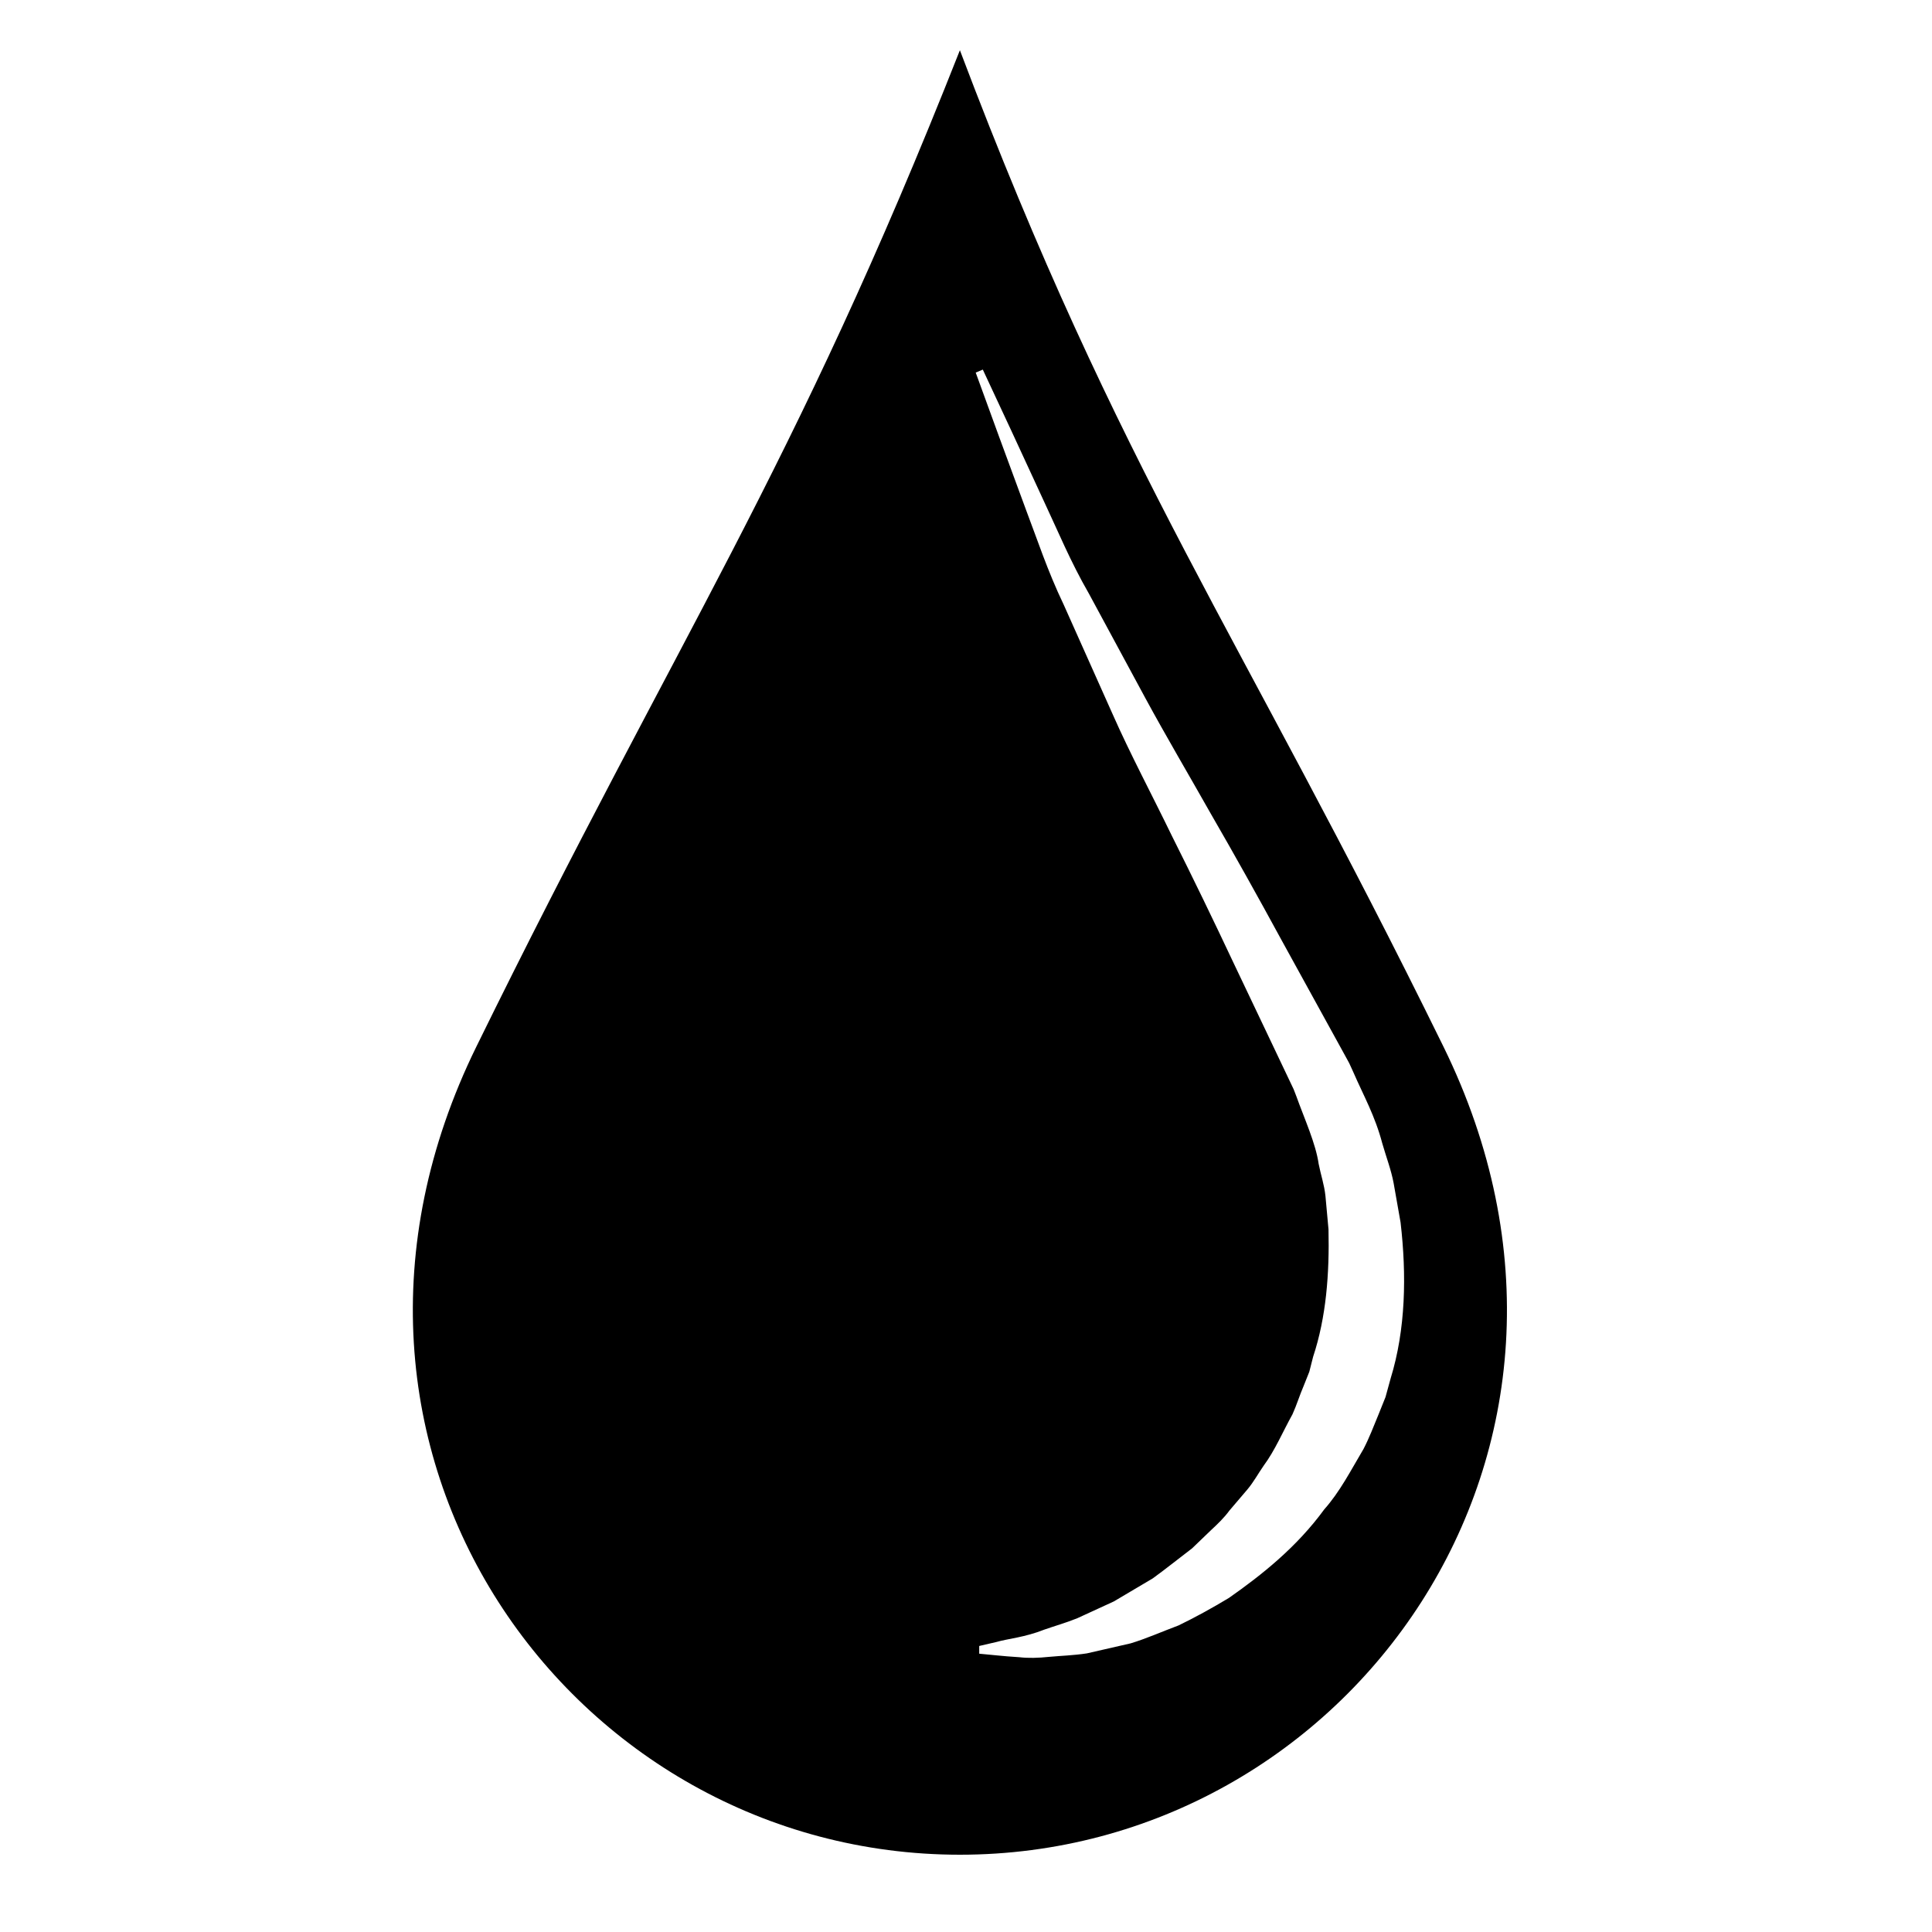 <svg xmlns="http://www.w3.org/2000/svg" xmlns:xlink="http://www.w3.org/1999/xlink" version="1.1" x="0px" y="0px" viewBox="0 0 100 100" enable-background="new 0 0 100 100" xml:space="preserve"><path d="M74.714,54.176C64.165,32.683,58,24.6,49.684,2.6C41,24.6,35.201,32.683,24.656,54.176C14.414,75.037,29.588,96,49.684,96  C69.779,96,84.952,75.037,74.714,54.176z M71.977,71.354l-0.263,0.957l-0.366,0.912c-0.25,0.604-0.479,1.211-0.772,1.774  c-0.652,1.099-1.22,2.215-2.03,3.124c-1.429,1.961-3.238,3.396-4.934,4.585c-0.891,0.538-1.766,1.017-2.607,1.424  c-0.884,0.332-1.693,0.692-2.488,0.931c-0.807,0.185-1.562,0.356-2.26,0.517c-0.703,0.108-1.363,0.124-1.941,0.179  c-0.582,0.061-1.1,0.074-1.553,0.02c-0.453-0.03-0.834-0.059-1.143-0.092c-0.609-0.059-0.936-0.09-0.936-0.09v-0.4  c0,0,0.313-0.072,0.903-0.209c0.58-0.17,1.446-0.232,2.476-0.641c0.518-0.182,1.094-0.342,1.693-0.584  c0.585-0.27,1.219-0.562,1.895-0.871c0.633-0.375,1.306-0.773,2.015-1.193c0.664-0.481,1.334-1.021,2.036-1.555  c0.32-0.309,0.646-0.621,0.979-0.941c0.336-0.312,0.674-0.633,0.957-1.02c0.307-0.359,0.617-0.725,0.934-1.096  c0.312-0.372,0.55-0.812,0.834-1.221c0.595-0.805,0.988-1.756,1.492-2.66c0.215-0.473,0.367-0.979,0.576-1.463l0.295-0.739  l0.198-0.778c0.679-2.05,0.847-4.303,0.796-6.591c-0.054-0.573-0.105-1.149-0.158-1.729c-0.059-0.577-0.242-1.098-0.351-1.657  c-0.153-1.067-0.733-2.327-1.159-3.515l-0.137-0.354l-0.206-0.433l-0.411-0.864l-0.82-1.726c-0.547-1.15-1.094-2.295-1.633-3.431  c-1.07-2.275-2.152-4.51-3.234-6.665c-1.053-2.171-2.143-4.211-3.045-6.25c-0.905-2.028-1.764-3.947-2.555-5.717  c-0.839-1.75-1.384-3.427-1.943-4.889c-0.541-1.468-1.012-2.748-1.4-3.802c-0.77-2.111-1.209-3.317-1.209-3.317l0.368-0.154  c0,0,0.543,1.164,1.493,3.2c0.471,1.019,1.043,2.257,1.699,3.677c0.666,1.413,1.34,3.055,2.297,4.714  c0.908,1.682,1.893,3.504,2.934,5.431c1.04,1.92,2.23,3.935,3.411,6.024c1.202,2.078,2.415,4.252,3.628,6.483  c0.611,1.111,1.229,2.23,1.846,3.355l0.93,1.69l0.467,0.849l0.232,0.424l0.028,0.053l0.067,0.145l0.05,0.109l0.1,0.22  c0.519,1.196,1.117,2.239,1.497,3.685c0.195,0.68,0.458,1.367,0.584,2.045c0.121,0.683,0.24,1.361,0.36,2.039  C72.809,65.993,72.762,68.803,71.977,71.354z"></path></svg>